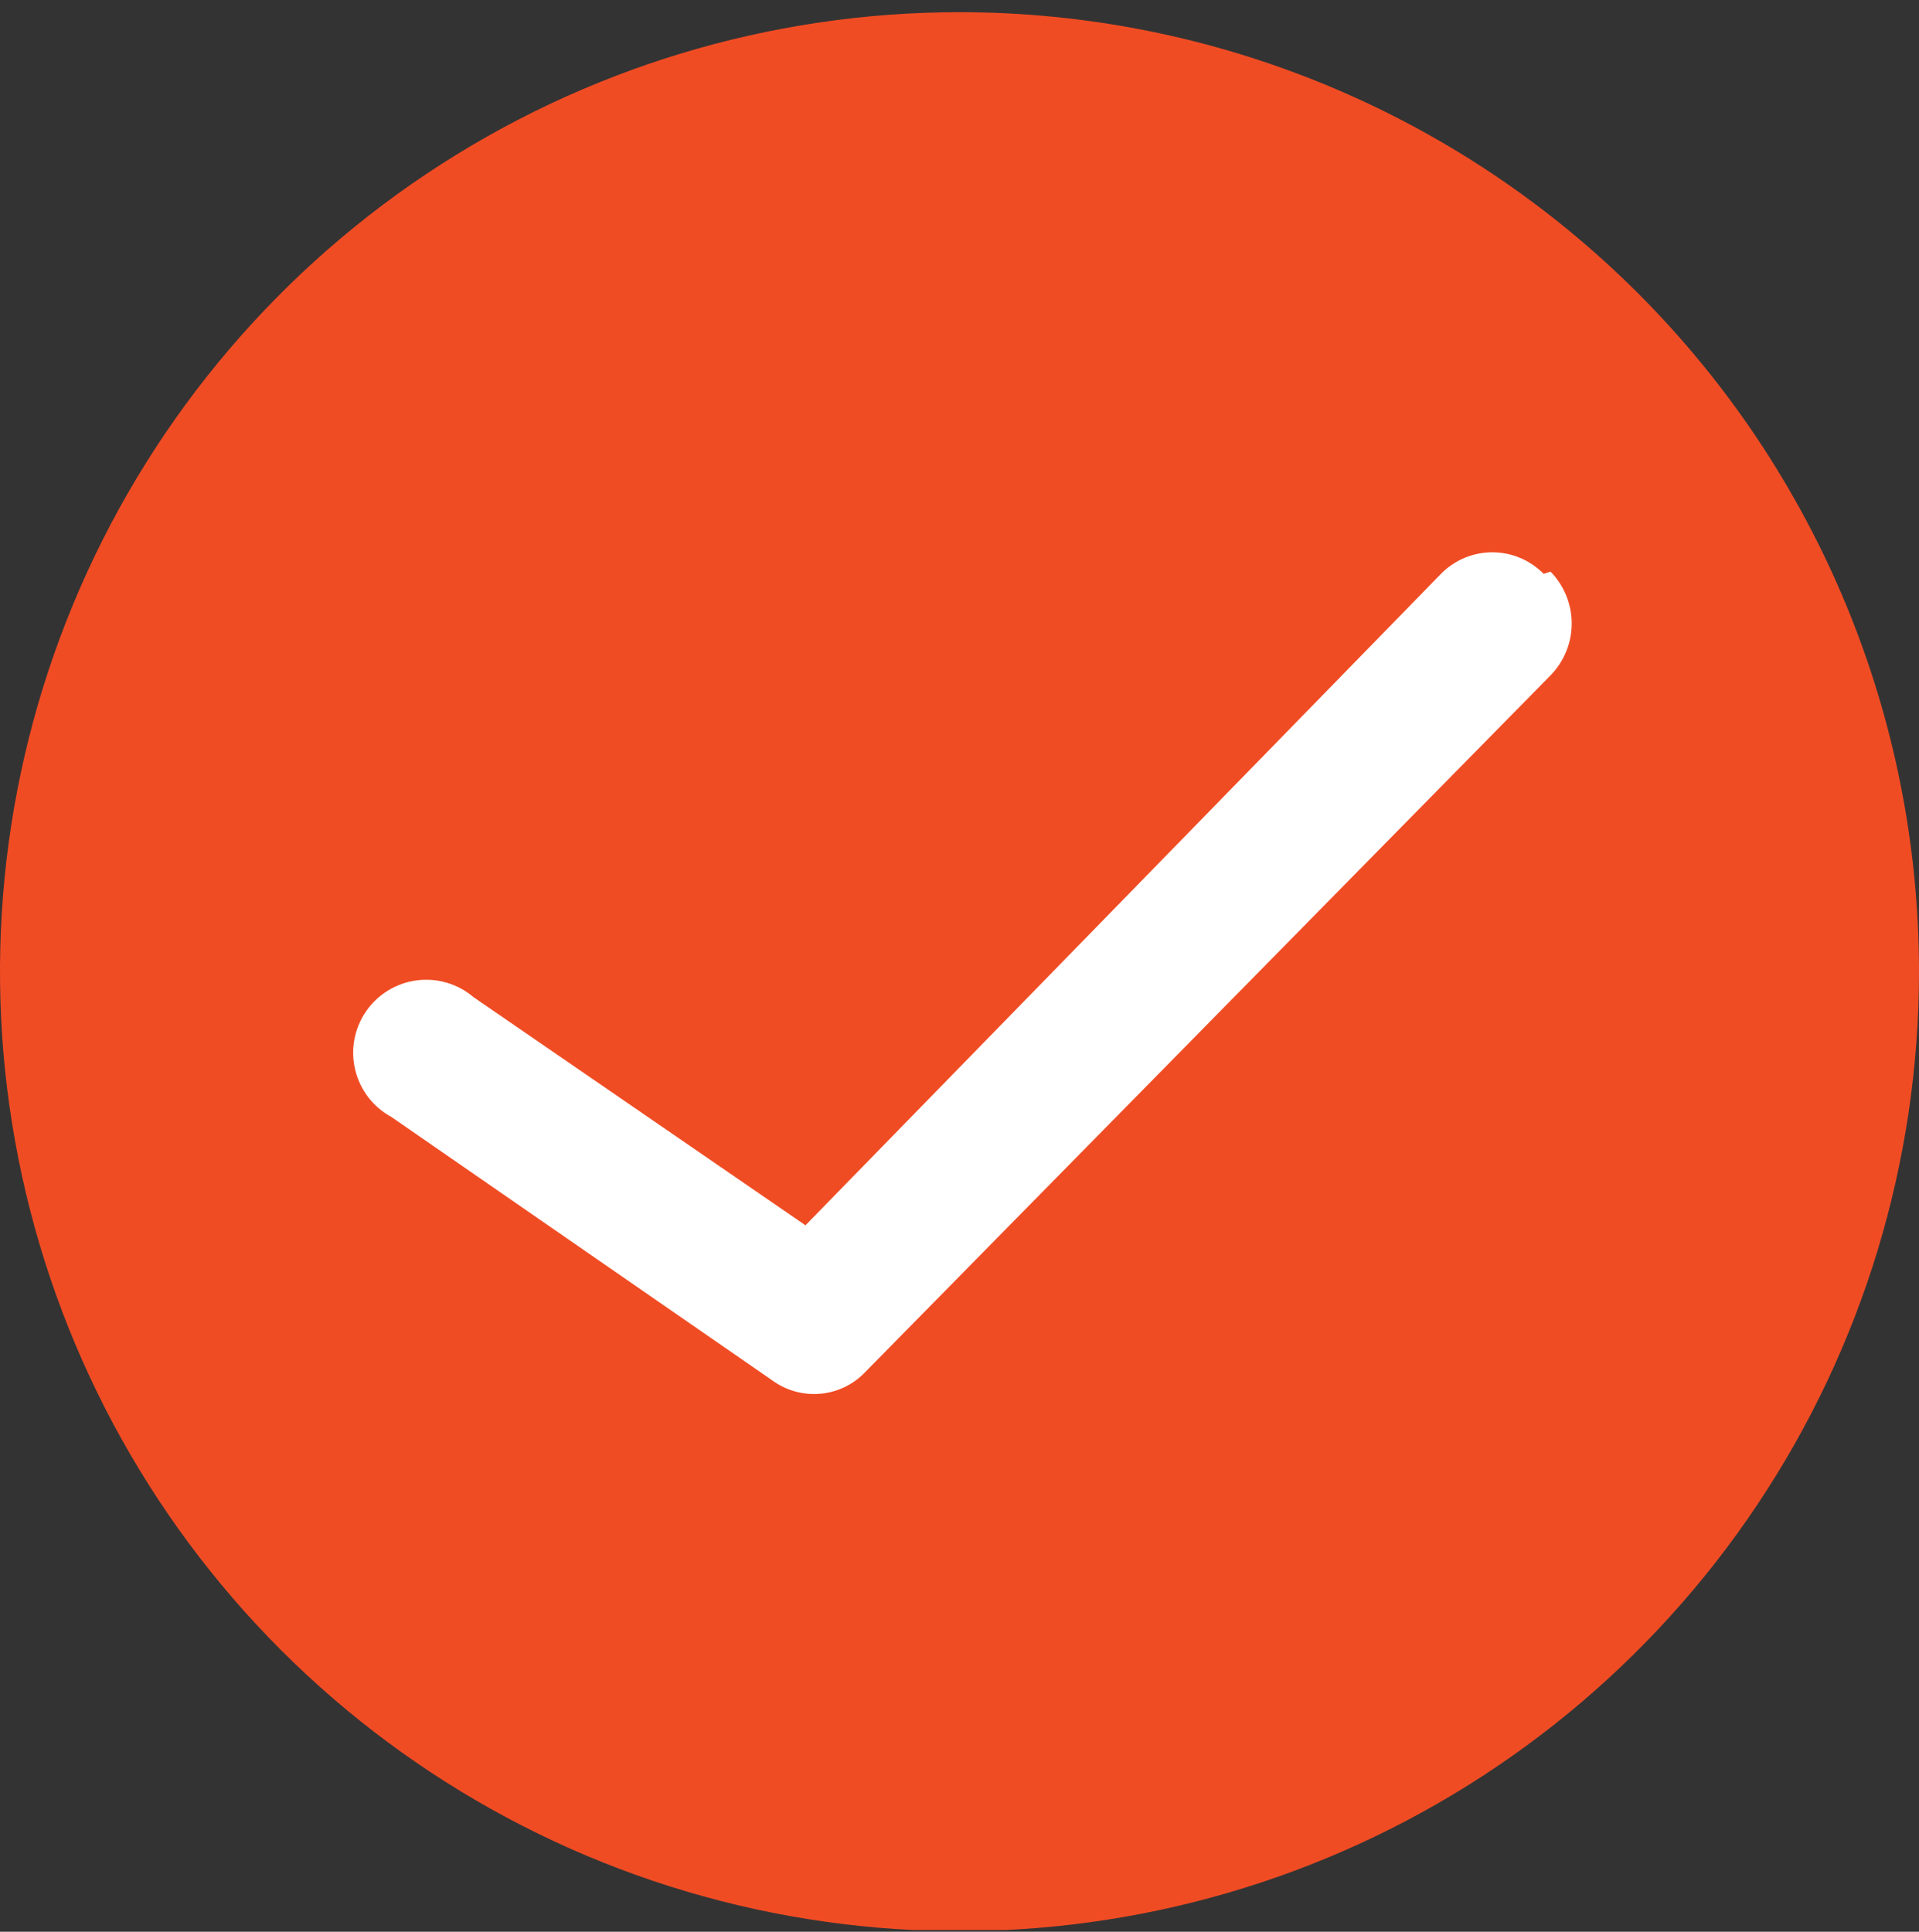 <svg width="150" height="151" viewBox="0 0 150 151" fill="none" xmlns="http://www.w3.org/2000/svg">
<rect x="0" y="0" width="150" height="151" fill="#333333" stroke="none"/>
<g clip-path="url(#clip0_2392_15524)">
<path d="M150 75.953C150 90.787 145.601 105.287 137.36 117.621C129.119 129.954 117.406 139.568 103.701 145.244C89.997 150.921 74.917 152.406 60.368 149.512C45.82 146.618 32.456 139.475 21.967 128.986C11.478 118.497 4.335 105.134 1.441 90.585C-1.453 76.036 0.032 60.956 5.709 47.252C11.386 33.547 20.999 21.834 33.332 13.593C45.666 5.352 60.166 0.953 75 0.953C94.891 0.953 113.968 8.855 128.033 22.92C142.098 36.985 150 56.062 150 75.953Z" fill="#F04C24"/>
<path d="M120.66 44.858C120.137 44.325 119.513 43.9 118.823 43.611C118.134 43.321 117.394 43.172 116.647 43.172C115.9 43.172 115.16 43.321 114.471 43.611C113.781 43.9 113.157 44.325 112.634 44.858L62.961 95.78L37.01 77.944C36.401 77.426 35.69 77.042 34.923 76.817C34.156 76.591 33.351 76.529 32.558 76.635C31.766 76.74 31.005 77.011 30.324 77.43C29.643 77.848 29.058 78.405 28.606 79.064C28.154 79.724 27.845 80.47 27.7 81.256C27.555 82.042 27.577 82.85 27.764 83.627C27.951 84.404 28.299 85.134 28.785 85.768C29.272 86.402 29.886 86.926 30.589 87.308L60.375 107.908C61.469 108.705 62.819 109.073 64.167 108.942C65.515 108.81 66.767 108.189 67.687 107.195L121.195 52.795C122.257 51.712 122.852 50.255 122.852 48.738C122.852 47.22 122.257 45.763 121.195 44.68" fill="white"/>
</g>
<defs>
<clipPath id="clip0_2392_15524">
<rect width="150" height="149.911" fill="white" transform="translate(0 0.953)"/>
</clipPath>
</defs>
</svg>
